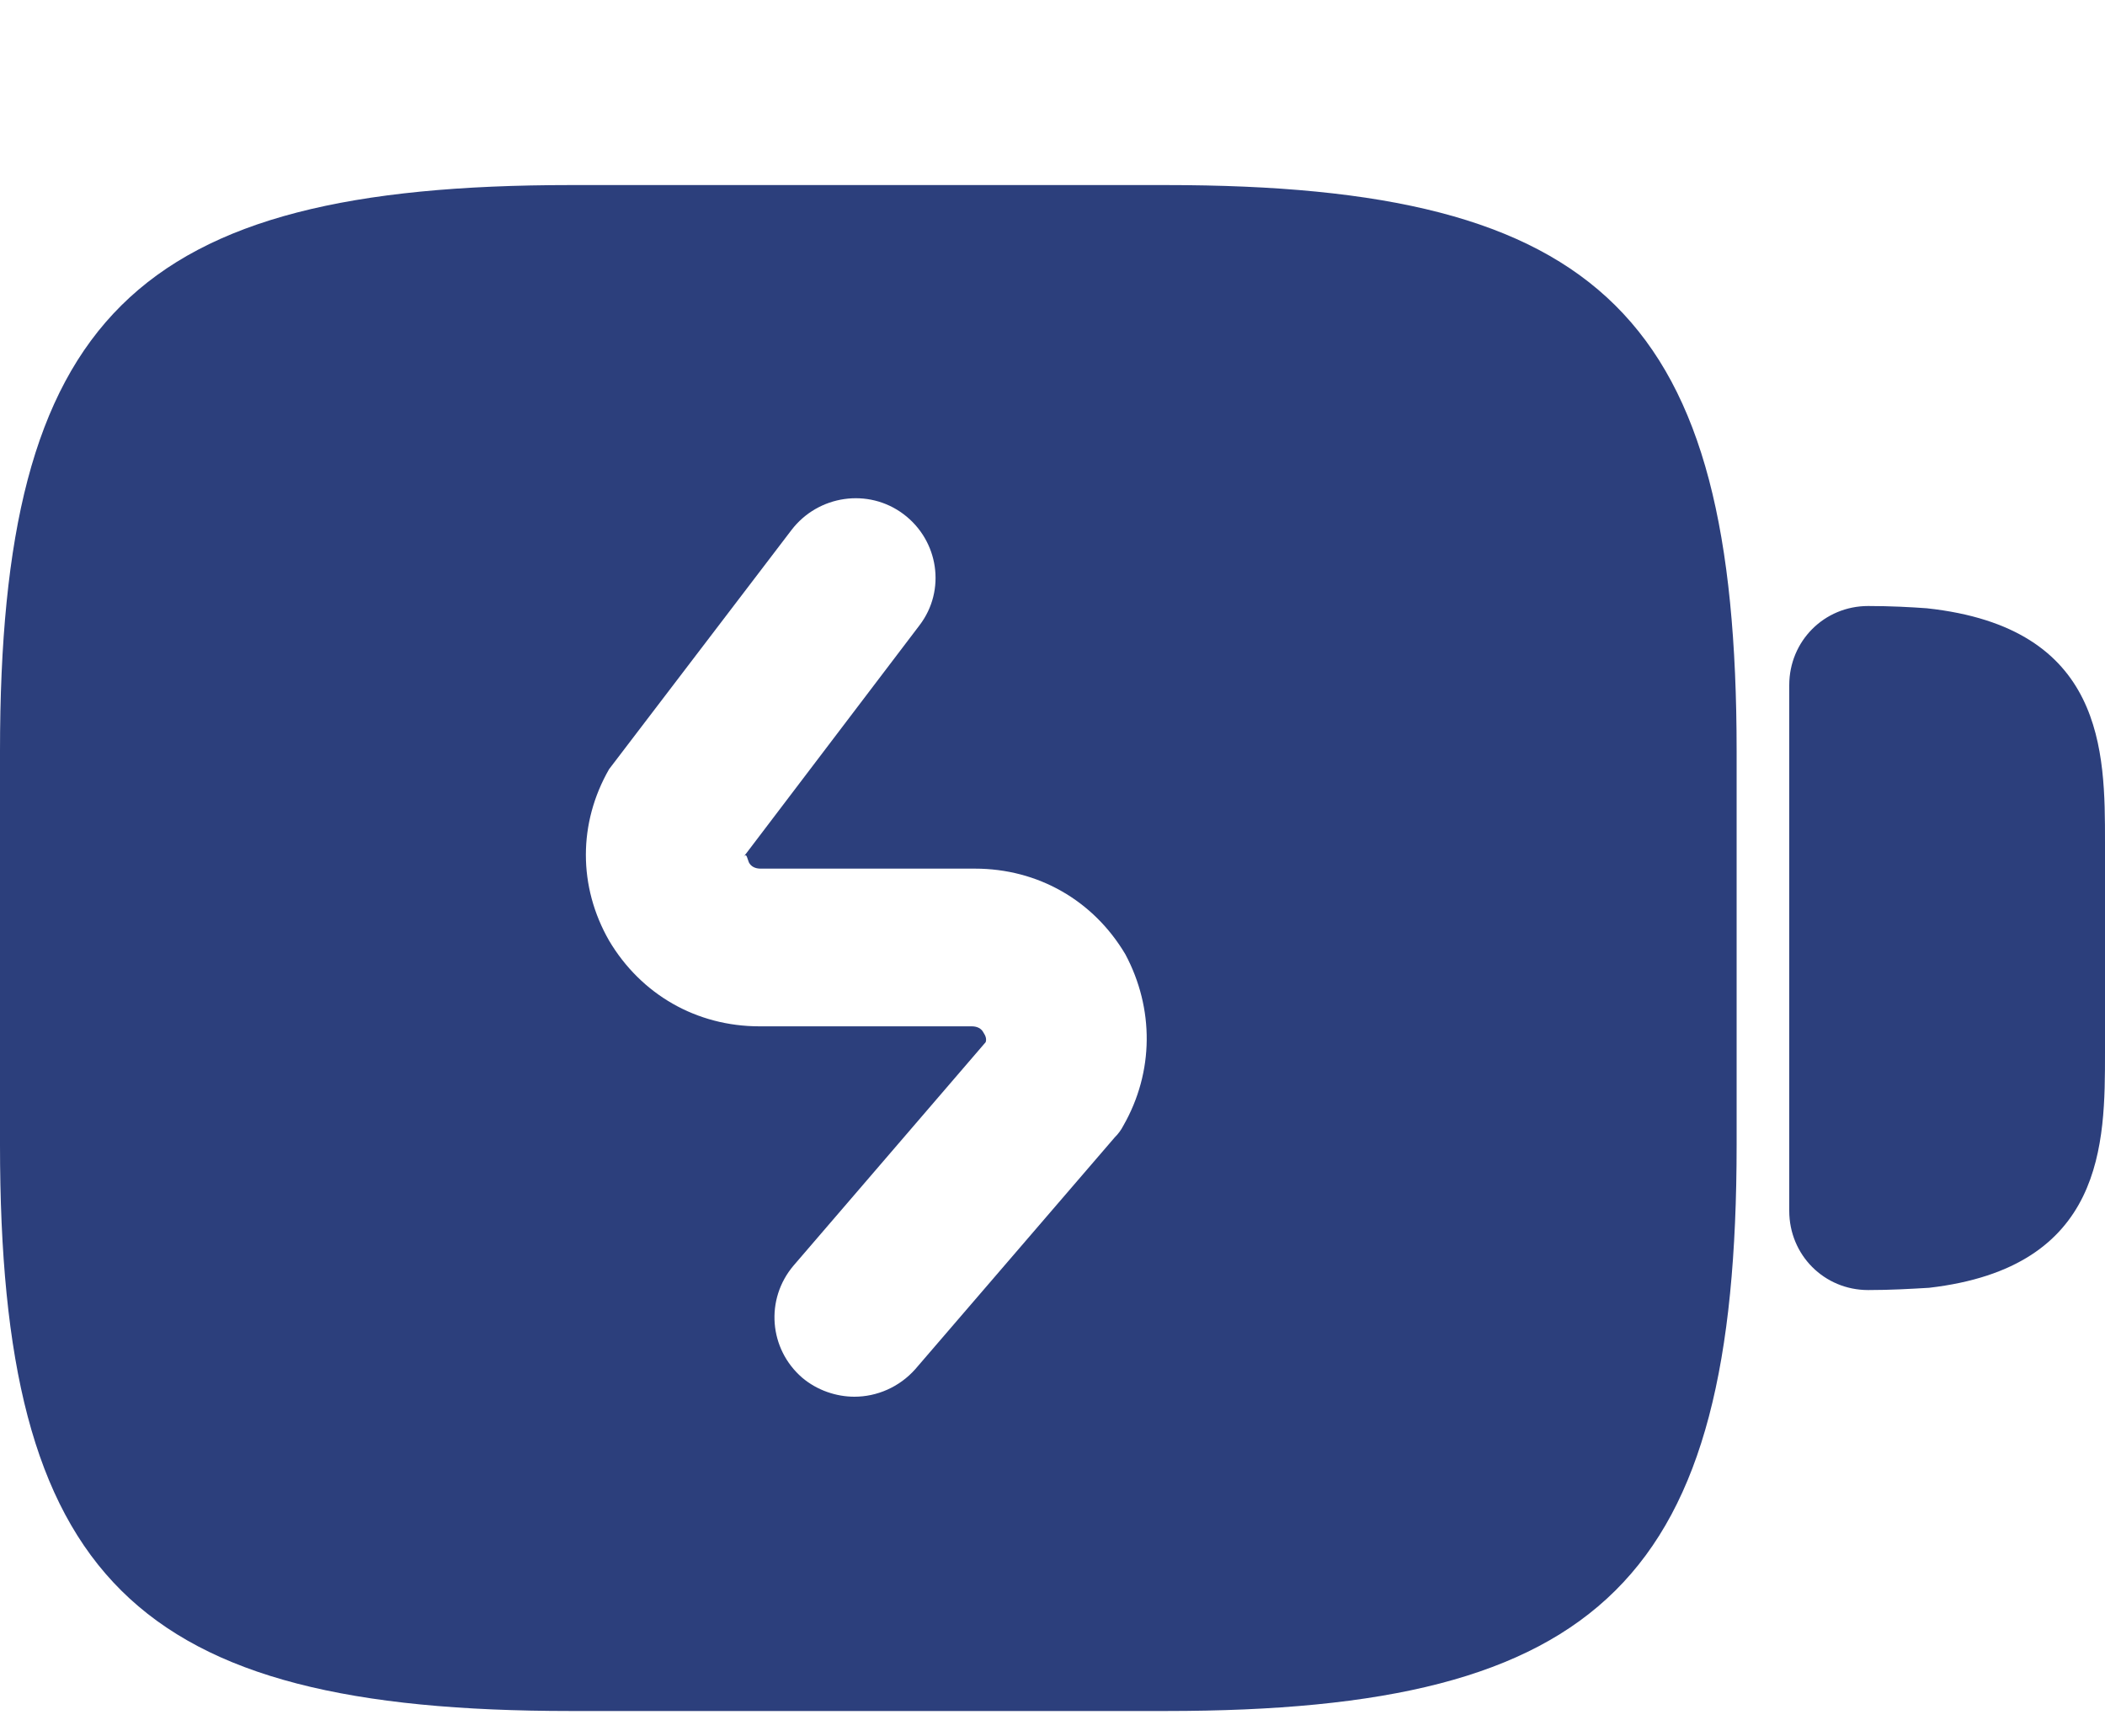<svg width="40" height="33" viewBox="0 0 40 33" fill="none" xmlns="http://www.w3.org/2000/svg">
<path d="M36.614 11.56C36.314 11.538 35.929 11.517 35.5 11.517C34.664 11.517 34 12.183 34 13.021V23.012C34 23.851 34.664 24.517 35.5 24.517C35.929 24.517 36.293 24.495 36.657 24.474C40 24.087 40 21.723 40 20.004V16.008C40 14.289 40 11.925 36.614 11.56Z" fill="#2C3F7C"/>
<path d="M22.155 3.517H10.845C2.534 3.517 0 6.03 0 14.276V21.757C0 30.003 2.534 32.517 10.845 32.517H22.155C30.466 32.517 33 30.003 33 21.757V14.276C33 6.03 30.466 3.517 22.155 3.517ZM21.345 21.395C21.304 21.476 21.243 21.556 21.182 21.616L17.392 26.021C17.088 26.363 16.662 26.544 16.236 26.544C15.892 26.544 15.527 26.423 15.243 26.182C14.615 25.639 14.534 24.693 15.081 24.05L18.73 19.806C18.75 19.746 18.73 19.686 18.689 19.625C18.649 19.545 18.568 19.505 18.466 19.505H14.432C13.236 19.505 12.182 18.901 11.574 17.876C10.986 16.85 10.986 15.643 11.574 14.618L15.04 10.073C15.547 9.409 16.5 9.268 17.169 9.771C17.838 10.274 17.98 11.219 17.473 11.883L14.128 16.287C14.189 16.207 14.189 16.287 14.23 16.388C14.27 16.468 14.351 16.508 14.453 16.508H18.527C19.723 16.508 20.777 17.112 21.385 18.137C21.932 19.163 21.932 20.37 21.345 21.395Z" fill="#2C3F7C"/>
</svg>
